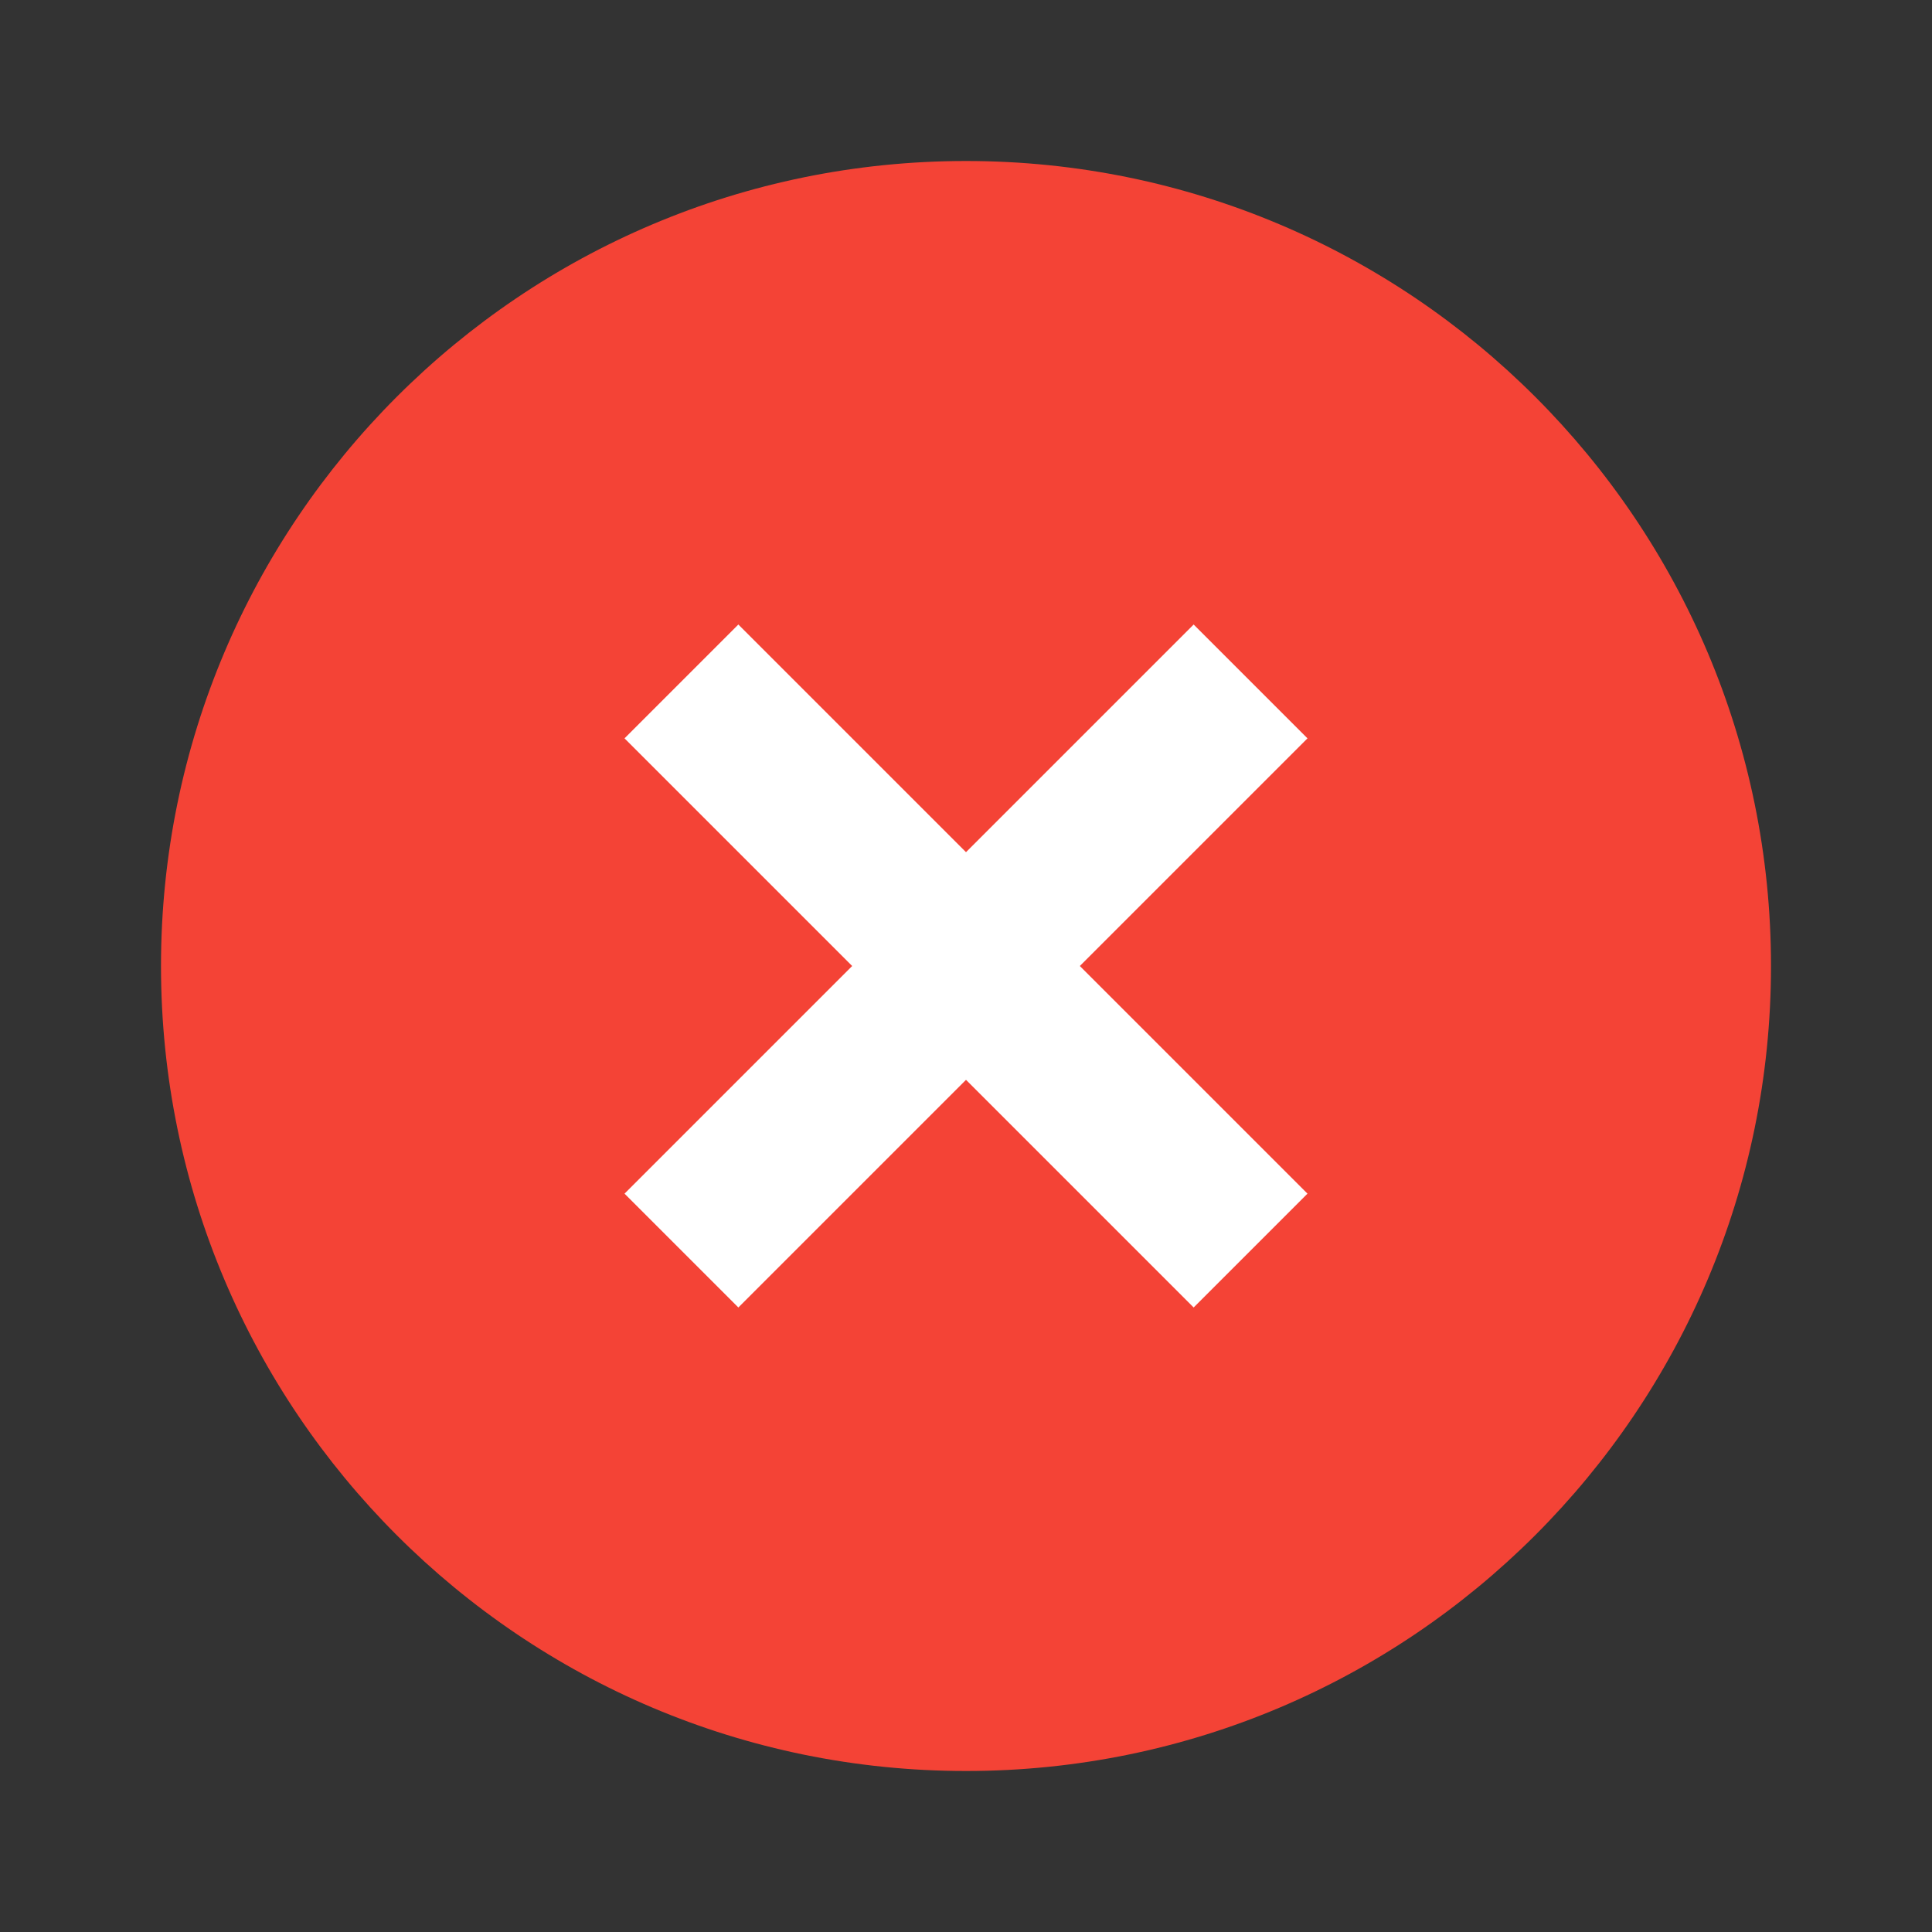 <svg xmlns="http://www.w3.org/2000/svg"  viewBox="0 0 48 48" width="96px" height="96px"><rect x="0" y="0" width="48" height="48" fill="#333333" stroke="none"/><path fill="#f44336" d="M44,24c0,11.045-8.955,20-20,20S4,35.045,4,24S12.955,4,24,4S44,12.955,44,24z"/><path fill="#fff" d="M29.656,15.516l2.828,2.828l-14.14,14.14l-2.828-2.828L29.656,15.516z"/><path fill="#fff" d="M32.484,29.656l-2.828,2.828l-14.14-14.14l2.828-2.828L32.484,29.656z"/></svg>